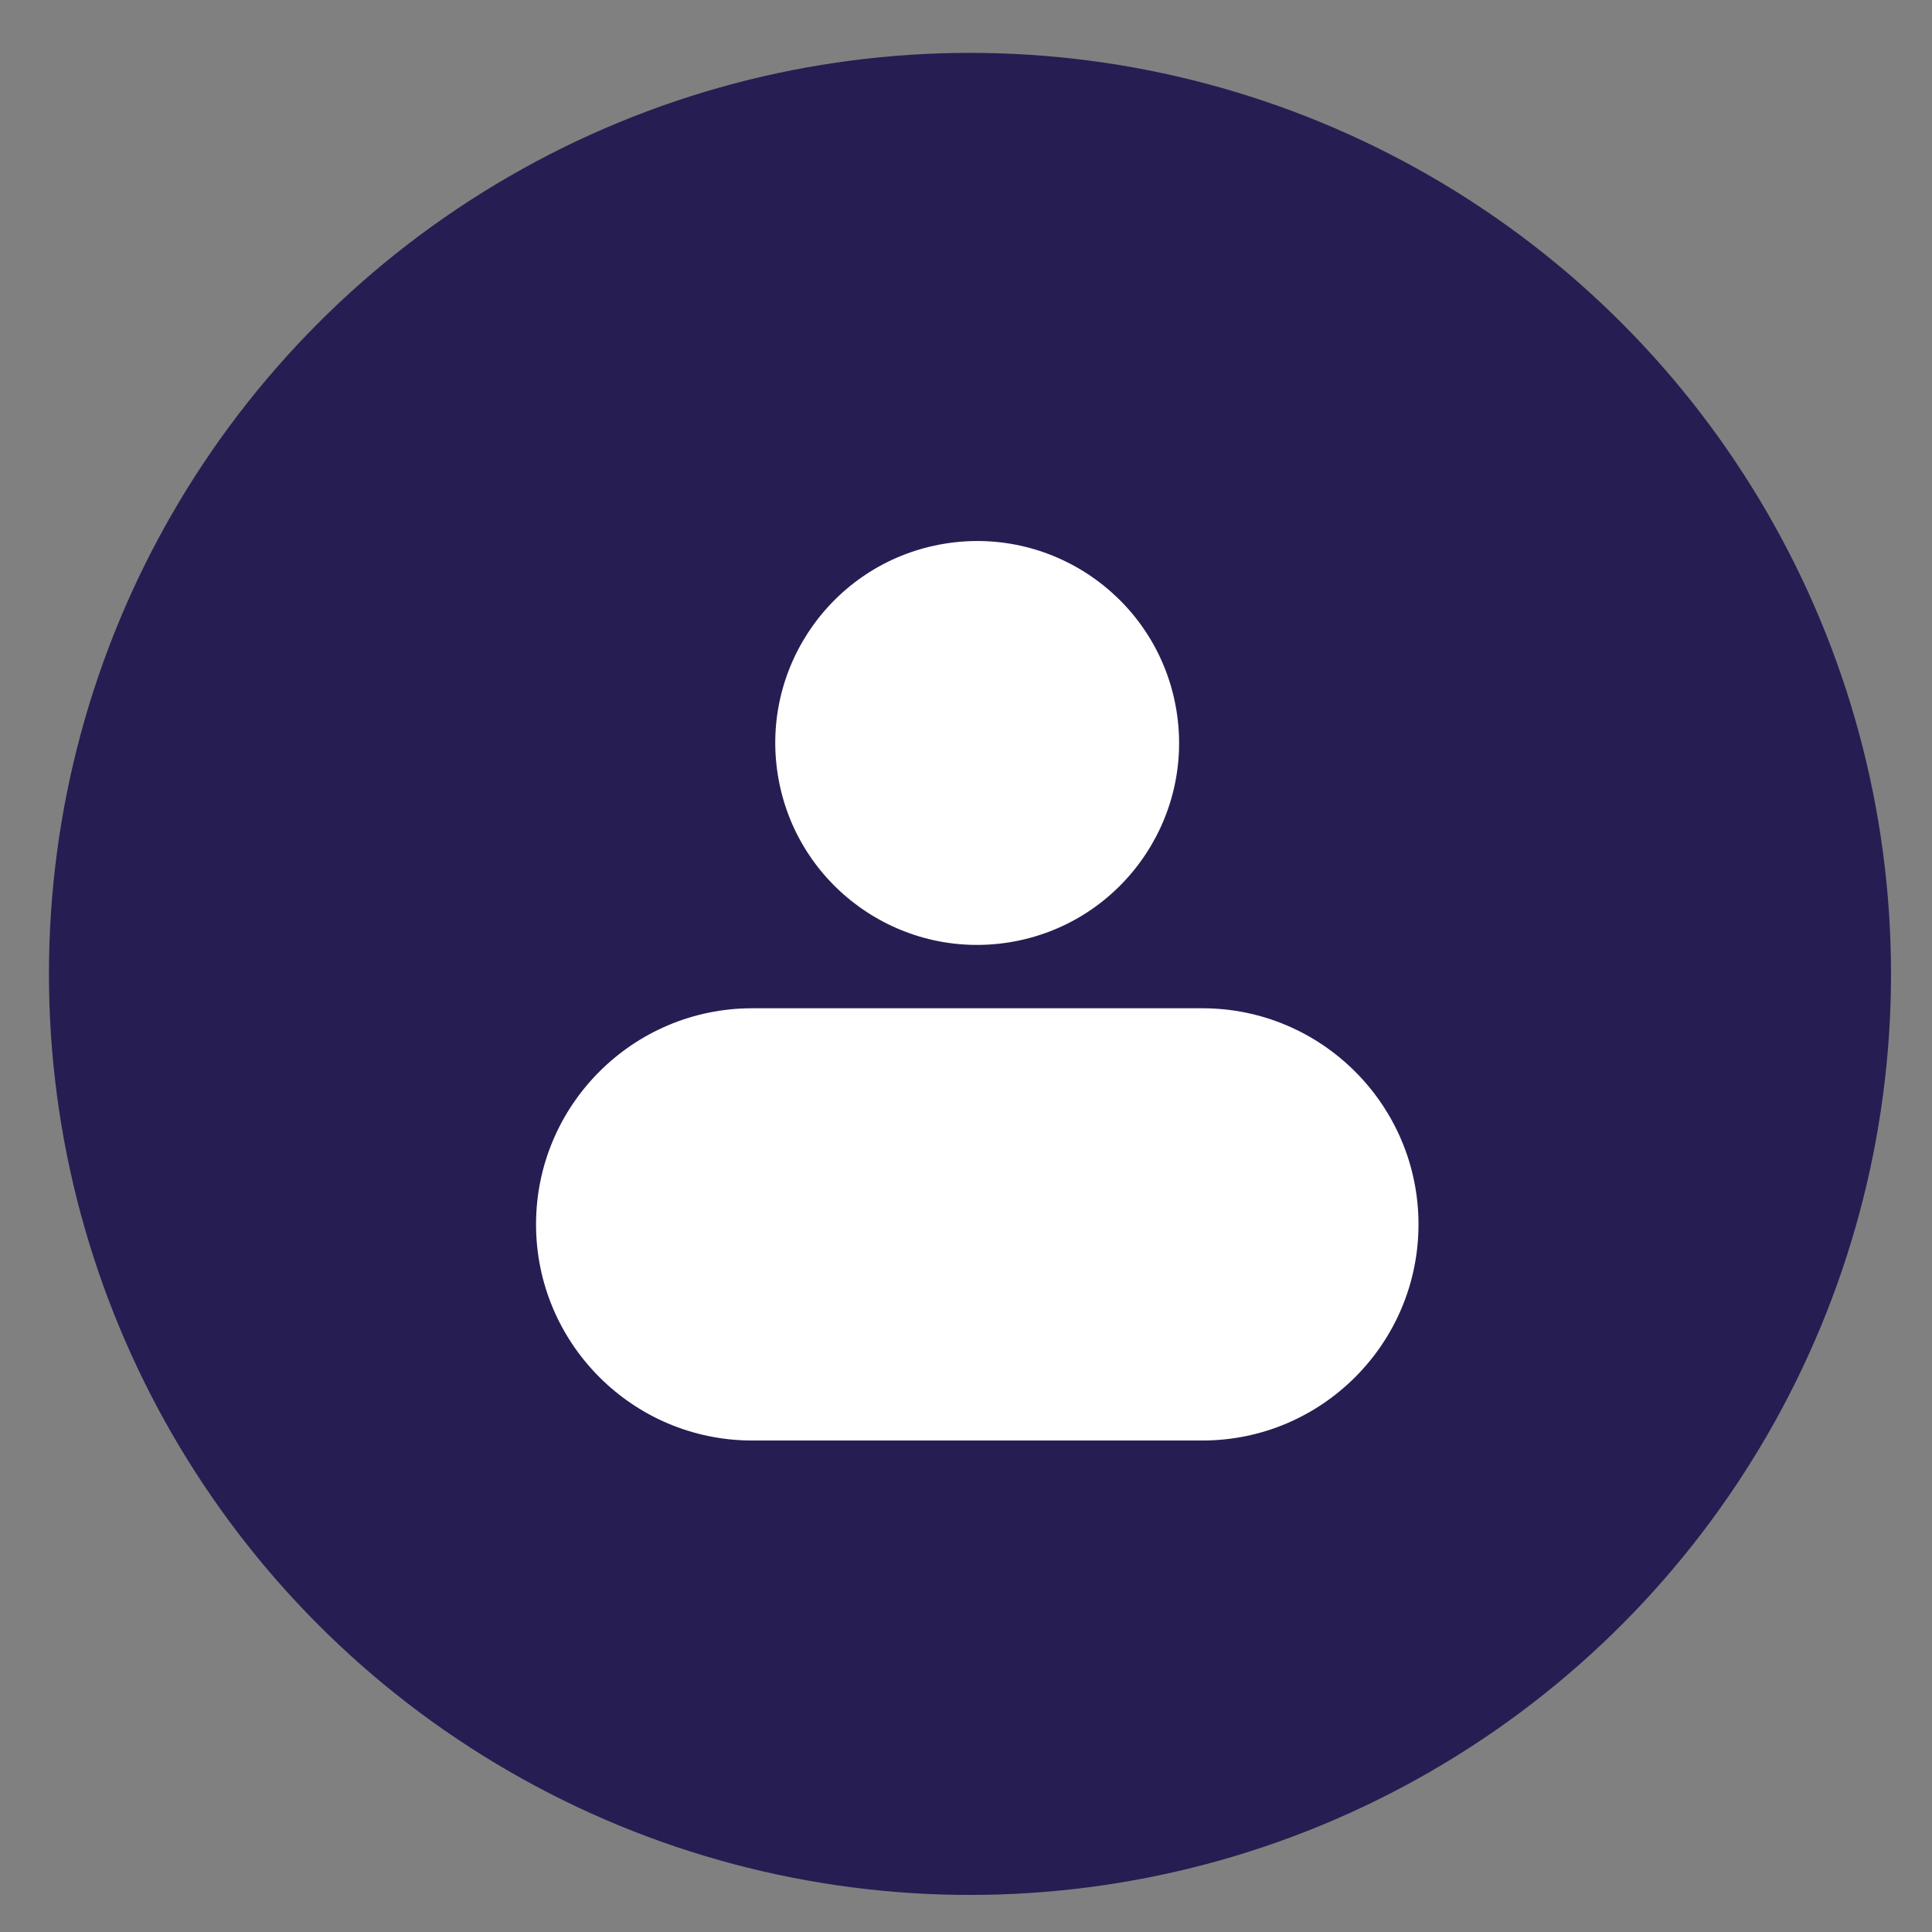 <?xml version="1.0" encoding="UTF-8"?> <svg xmlns="http://www.w3.org/2000/svg" width="33" height="33" viewBox="0 0 33 33" fill="none"><rect x="0" y="0" width="33" height="33" fill="#808080" stroke="none"/><circle cx="16.568" cy="16.635" r="15.732" fill="#261E52"></circle><g clip-path="url(#clip0_2023_13952)"><path d="M17.243 16.095C19.123 15.79 20.4 14.018 20.095 12.138C19.79 10.258 18.018 8.981 16.138 9.286C14.258 9.592 12.982 11.363 13.287 13.243C13.592 15.123 15.363 16.4 17.243 16.095Z" fill="white"></path><path d="M9.156 20.913C9.156 22.95 10.811 24.605 12.848 24.605H20.538C22.574 24.605 24.229 22.95 24.229 20.913C24.229 18.877 22.574 17.222 20.538 17.222H12.848C10.811 17.222 9.156 18.877 9.156 20.913Z" fill="white"></path></g><defs><clipPath id="clip0_2023_13952"><rect width="15.856" height="15.856" fill="white" transform="translate(8.762 8.996)"></rect></clipPath></defs></svg> 